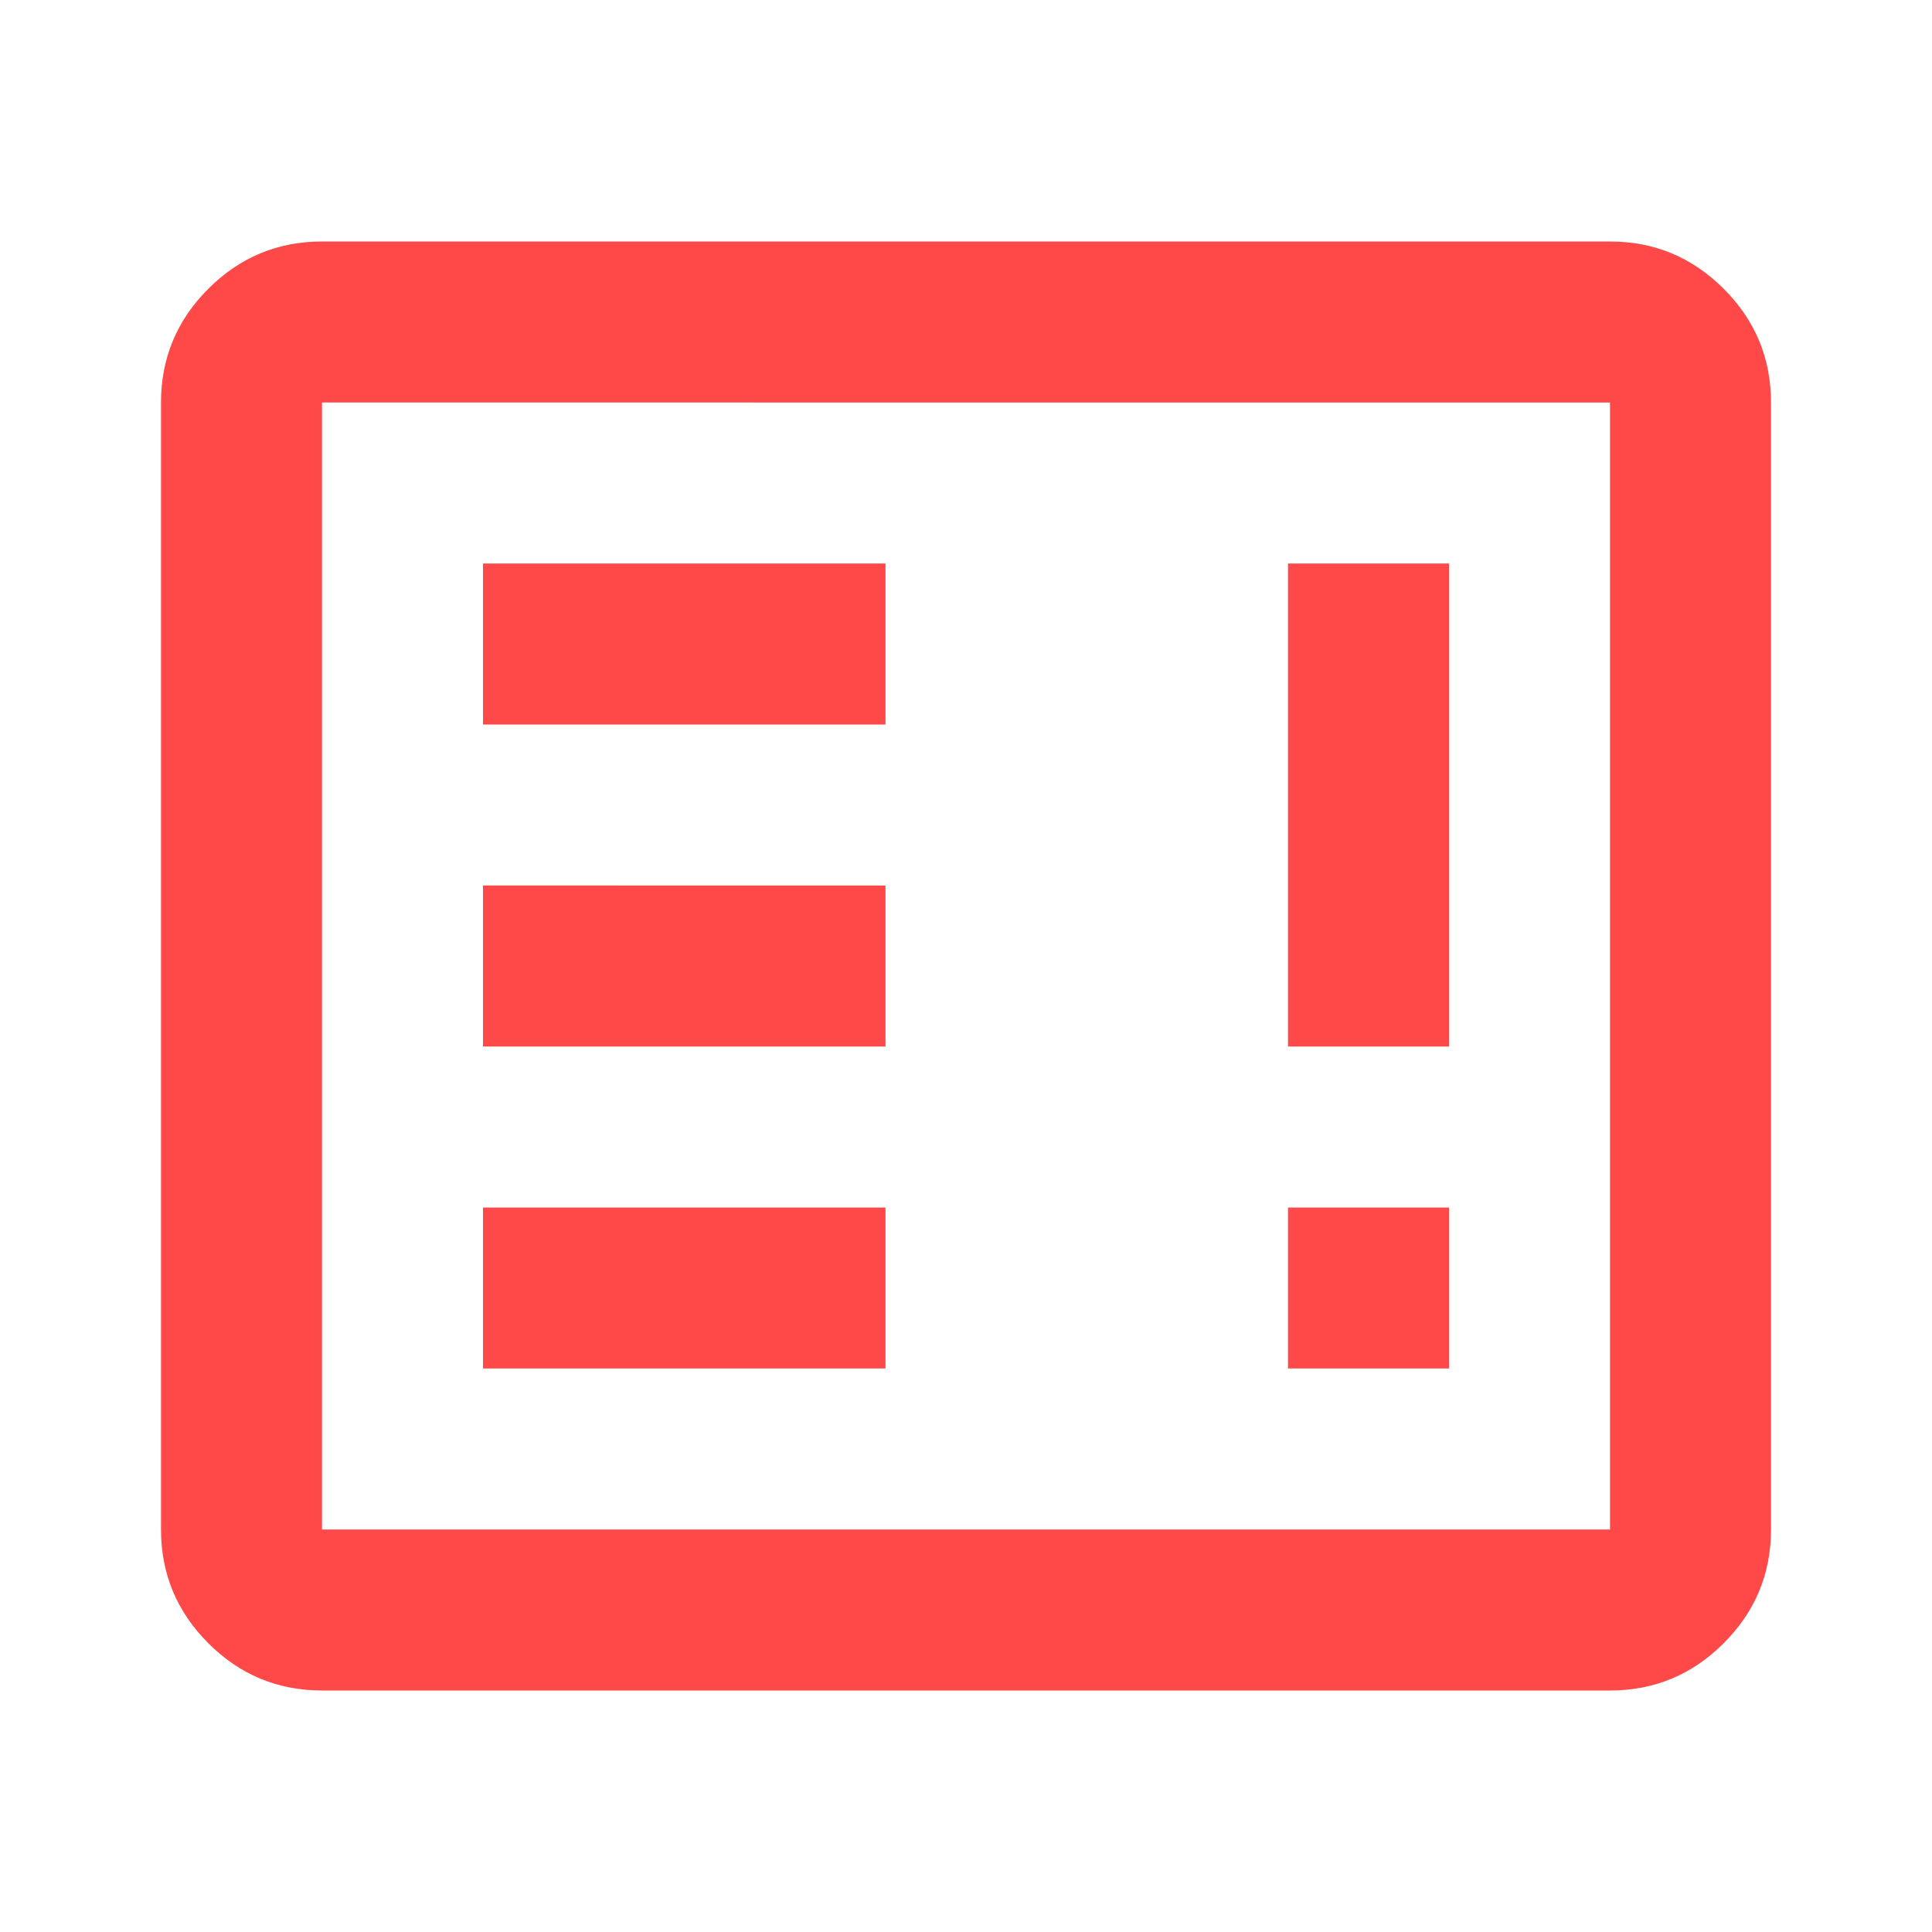 <svg xmlns="http://www.w3.org/2000/svg" height="24px" viewBox="0 -960 960 960" width="24px" fill="#FF4949"><path d="M240-280h200v-80H240v80Zm400 0h80v-80h-80v80ZM240-440h200v-80H240v80Zm400 0h80v-240h-80v240ZM240-600h200v-80H240v80Zm-80 480q-33 0-56.5-23.5T80-200v-560q0-33 23.5-56.5T160-840h640q33 0 56.5 23.5T880-760v560q0 33-23.5 56.5T800-120H160Zm0-80h640v-560H160v560Zm0 0v-560 560Z"/></svg>